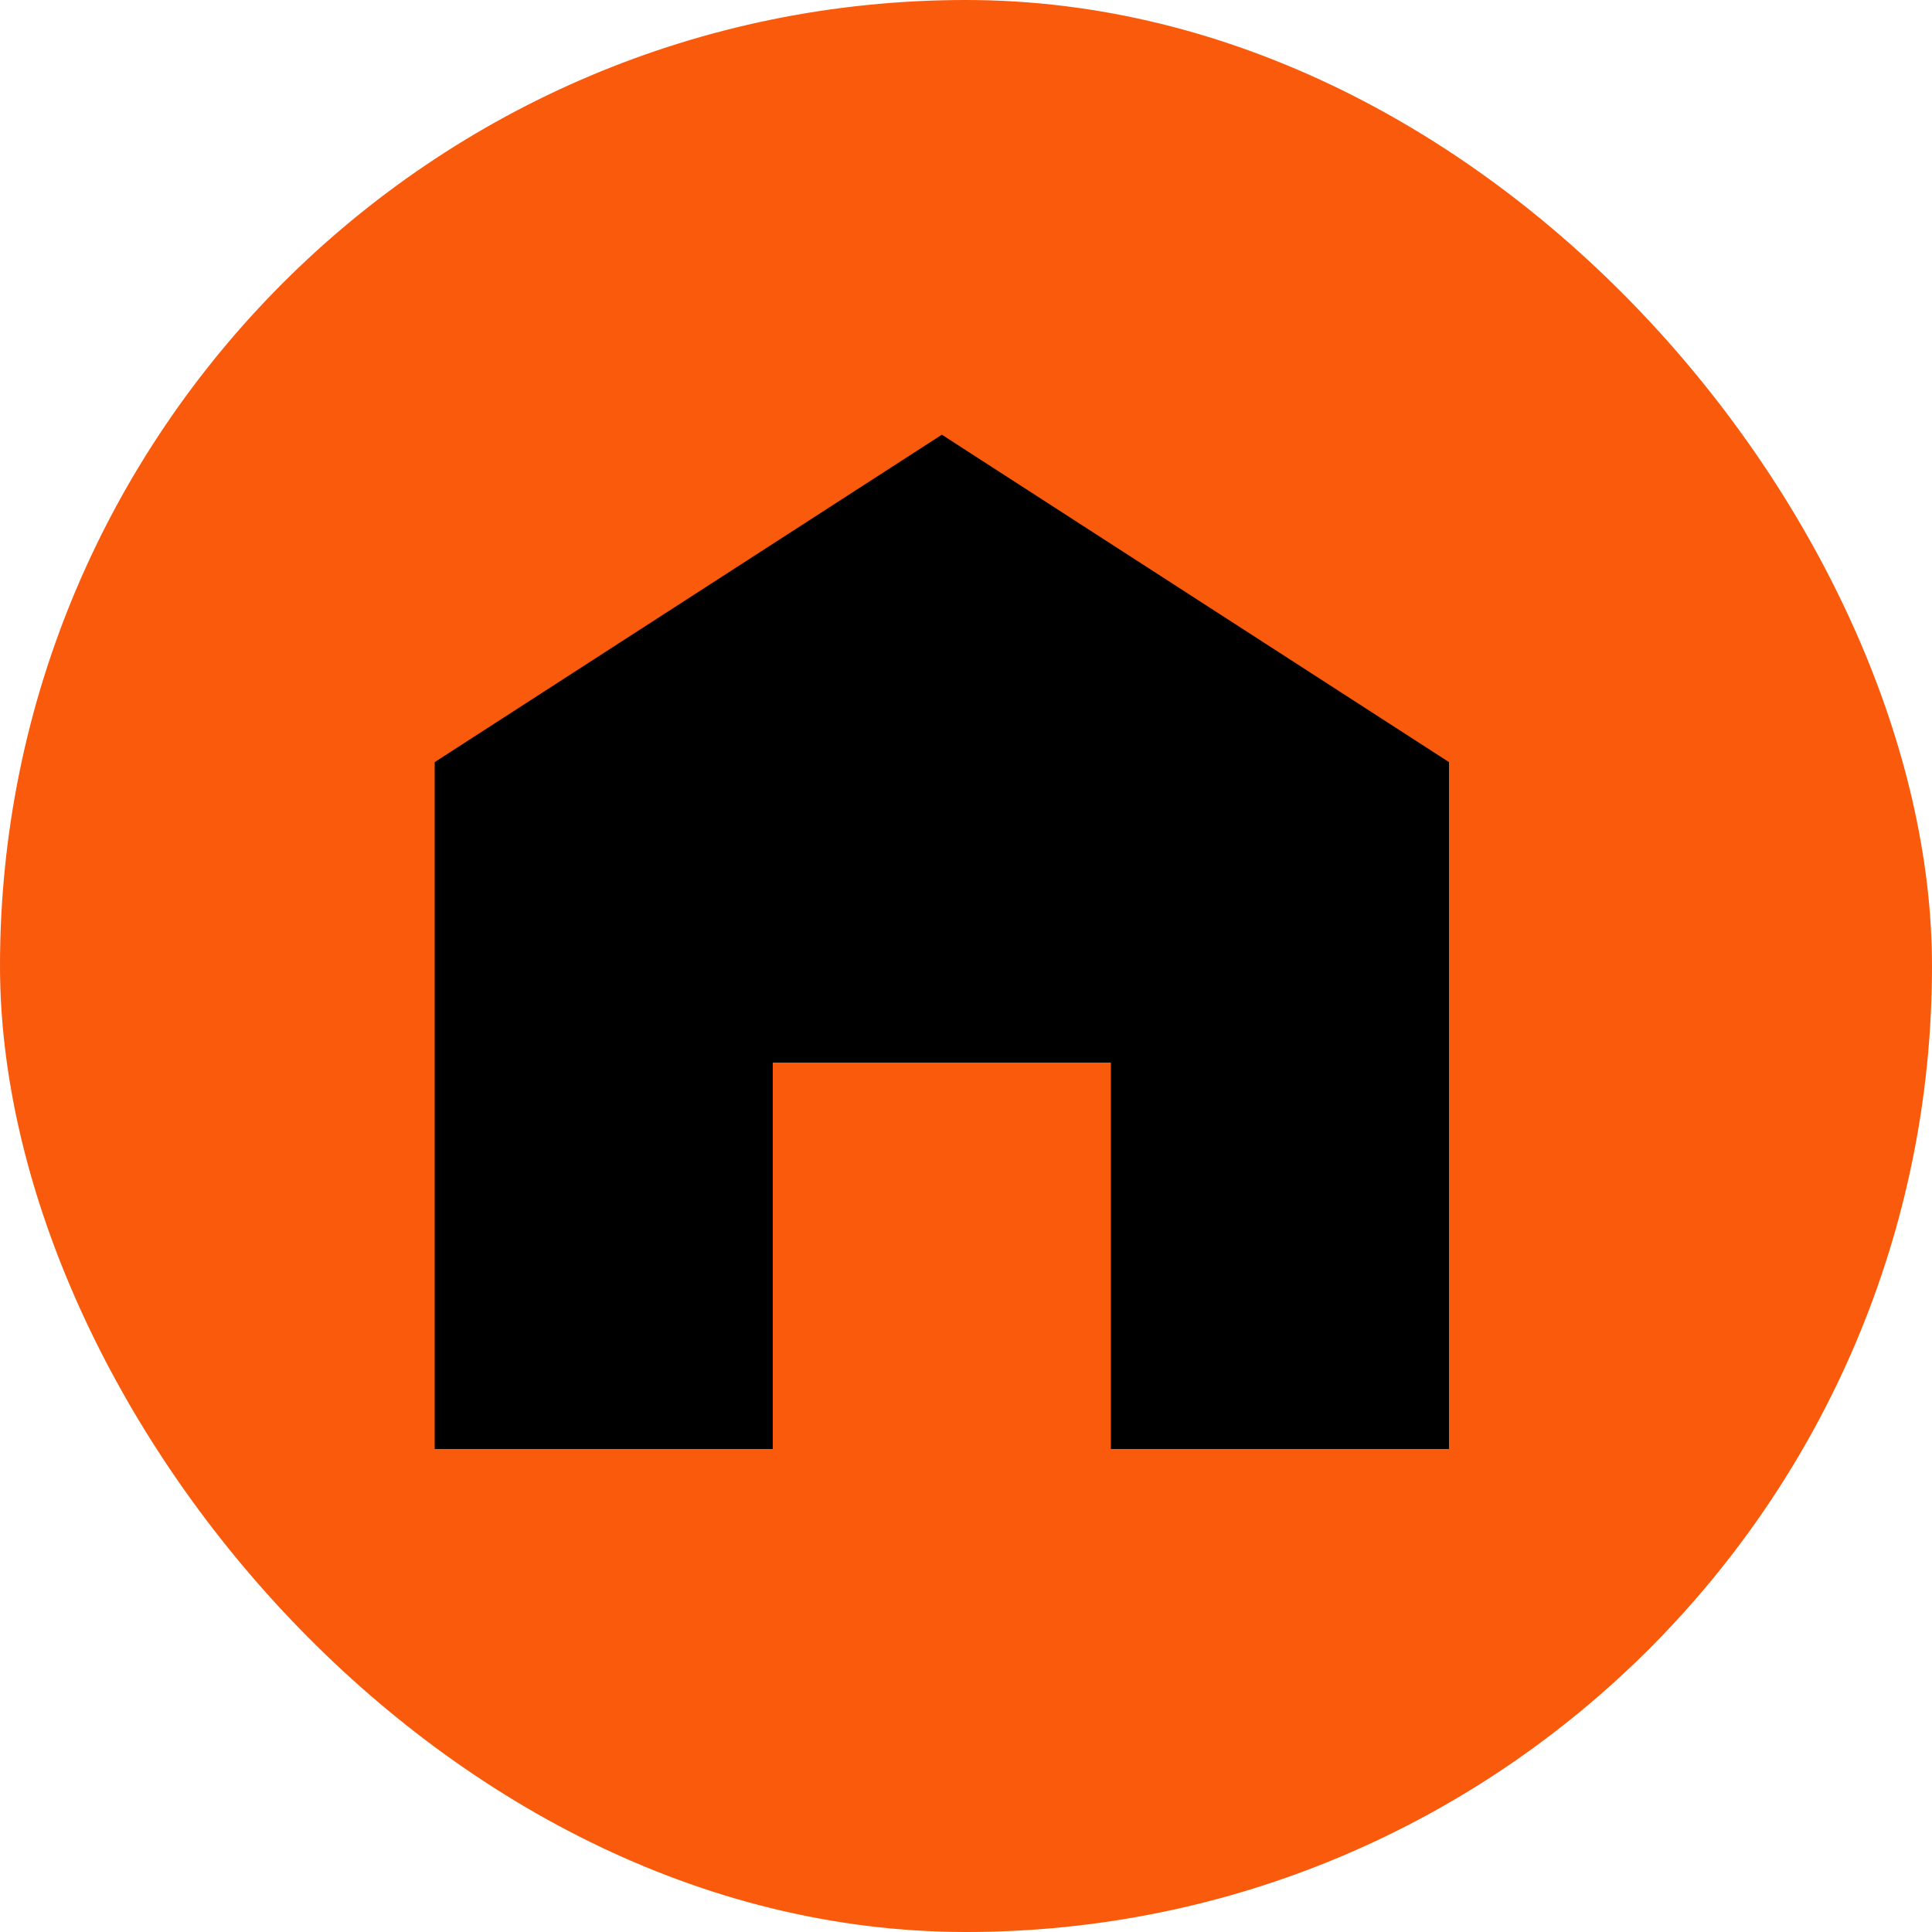 <svg xmlns="http://www.w3.org/2000/svg" fill="none" viewBox="0 0 30 30"><rect width="30" height="30" fill="#F95A0B" rx="15"/><path fill="#000" d="M22.5 22.5V11.834L14.625 6.75 6.75 11.834V22.5H22.5z"/><path fill="#F95A0B" d="M12 16.5h5.25v6H12z"/></svg>